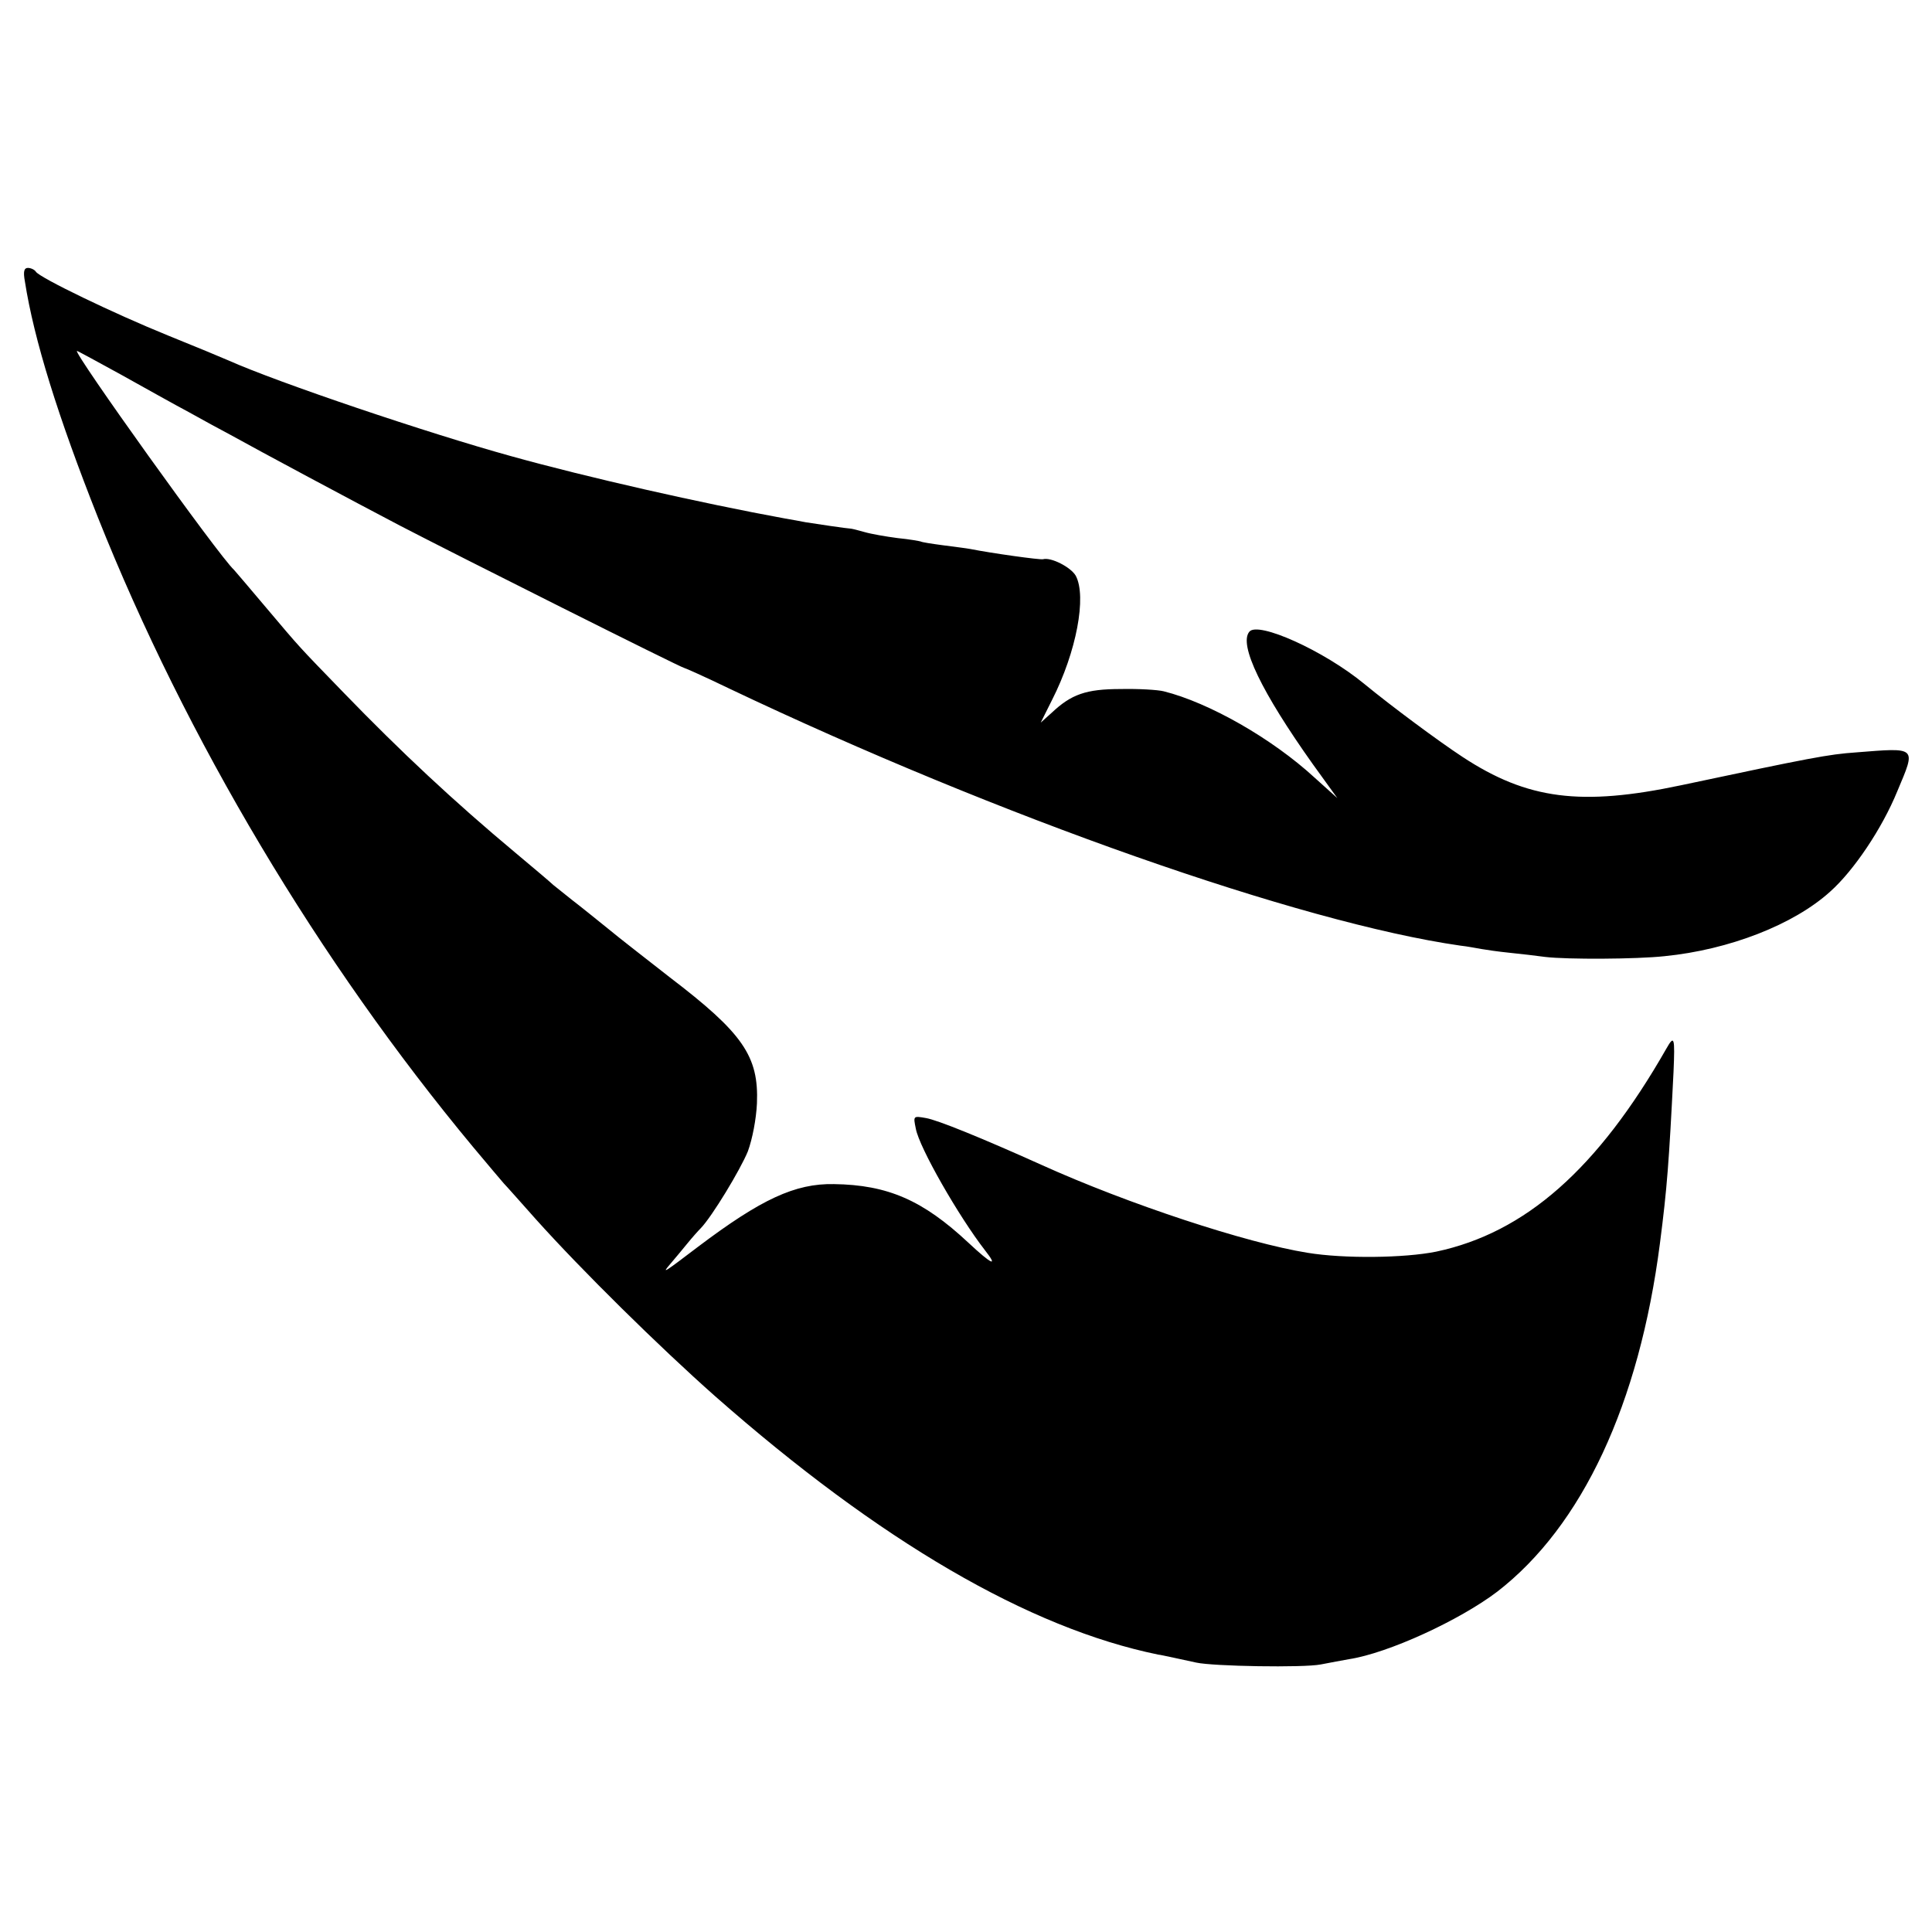 <?xml version="1.0" standalone="no"?>
<!DOCTYPE svg PUBLIC "-//W3C//DTD SVG 20010904//EN"
 "http://www.w3.org/TR/2001/REC-SVG-20010904/DTD/svg10.dtd">
<svg version="1.0" xmlns="http://www.w3.org/2000/svg"
 width="512pt" height="512pt" viewBox="0 0 512 512"
 preserveAspectRatio="xMidYMid meet">
<g transform="translate(0,512) scale(0.1,-0.1)"
fill="#000000" stroke="none">
<path d="M66 4374 c24 -154 88 -359 193 -624 234 -588 586 -1178 995 -1670 39
-47 76 -90 81 -96 6 -6 44 -49 85 -95 121 -135 327 -338 475 -469 436 -384
832 -615 1175 -685 3 0 21 -4 40 -8 19 -4 46 -10 60 -13 45 -10 284 -14 330
-5 25 5 59 11 75 14 104 16 293 103 393 179 225 174 376 497 431 923 19 147
24 215 36 454 4 93 2 99 -19 62 -182 -319 -374 -488 -610 -538 -84 -17 -244
-19 -341 -3 -162 26 -475 129 -705 233 -160 72 -276 119 -306 124 -34 6 -34 6
-27 -28 9 -50 114 -233 183 -322 37 -47 18 -38 -44 20 -120 112 -213 153 -356
155 -103 2 -193 -40 -360 -166 -92 -70 -97 -73 -74 -46 12 14 32 38 45 54 13
16 29 34 36 41 30 31 105 155 125 204 12 33 22 85 24 127 5 125 -37 186 -231
334 -60 47 -135 105 -165 130 -31 25 -73 59 -94 75 -21 17 -44 35 -50 40 -6 6
-51 44 -100 85 -163 136 -305 269 -455 424 -124 128 -113 116 -206 226 -44 52
-82 97 -85 100 -39 35 -429 580 -416 580 2 0 55 -29 117 -63 63 -35 143 -80
179 -99 36 -20 85 -47 110 -60 81 -45 322 -174 450 -241 148 -77 746 -377 753
-377 2 0 56 -24 118 -54 717 -341 1514 -621 1939 -682 19 -2 44 -7 56 -9 11
-2 45 -7 75 -10 30 -3 72 -8 94 -11 59 -7 242 -6 316 2 172 17 343 84 439 171
63 56 138 168 178 266 50 119 54 116 -110 103 -72 -5 -119 -14 -463 -87 -265
-56 -407 -38 -579 75 -64 42 -188 134 -261 194 -107 88 -281 166 -304 138 -29
-34 33 -161 168 -351 l65 -90 -60 54 c-113 104 -280 199 -400 229 -16 4 -67 7
-114 6 -92 0 -131 -14 -183 -63 l-29 -26 30 60 c65 128 92 274 63 329 -13 23
-66 50 -87 44 -8 -2 -137 16 -192 27 -10 2 -43 6 -73 10 -30 4 -56 8 -59 10
-3 1 -30 6 -61 9 -31 4 -71 11 -88 16 -17 5 -34 9 -36 9 -7 0 -96 13 -120 17
-11 2 -36 7 -55 10 -219 40 -524 109 -725 165 -221 61 -618 195 -750 254 -16
7 -88 37 -160 66 -143 58 -340 153 -350 169 -3 5 -13 10 -21 10 -10 0 -13 -9
-8 -36z"/>
</g>
</svg>
